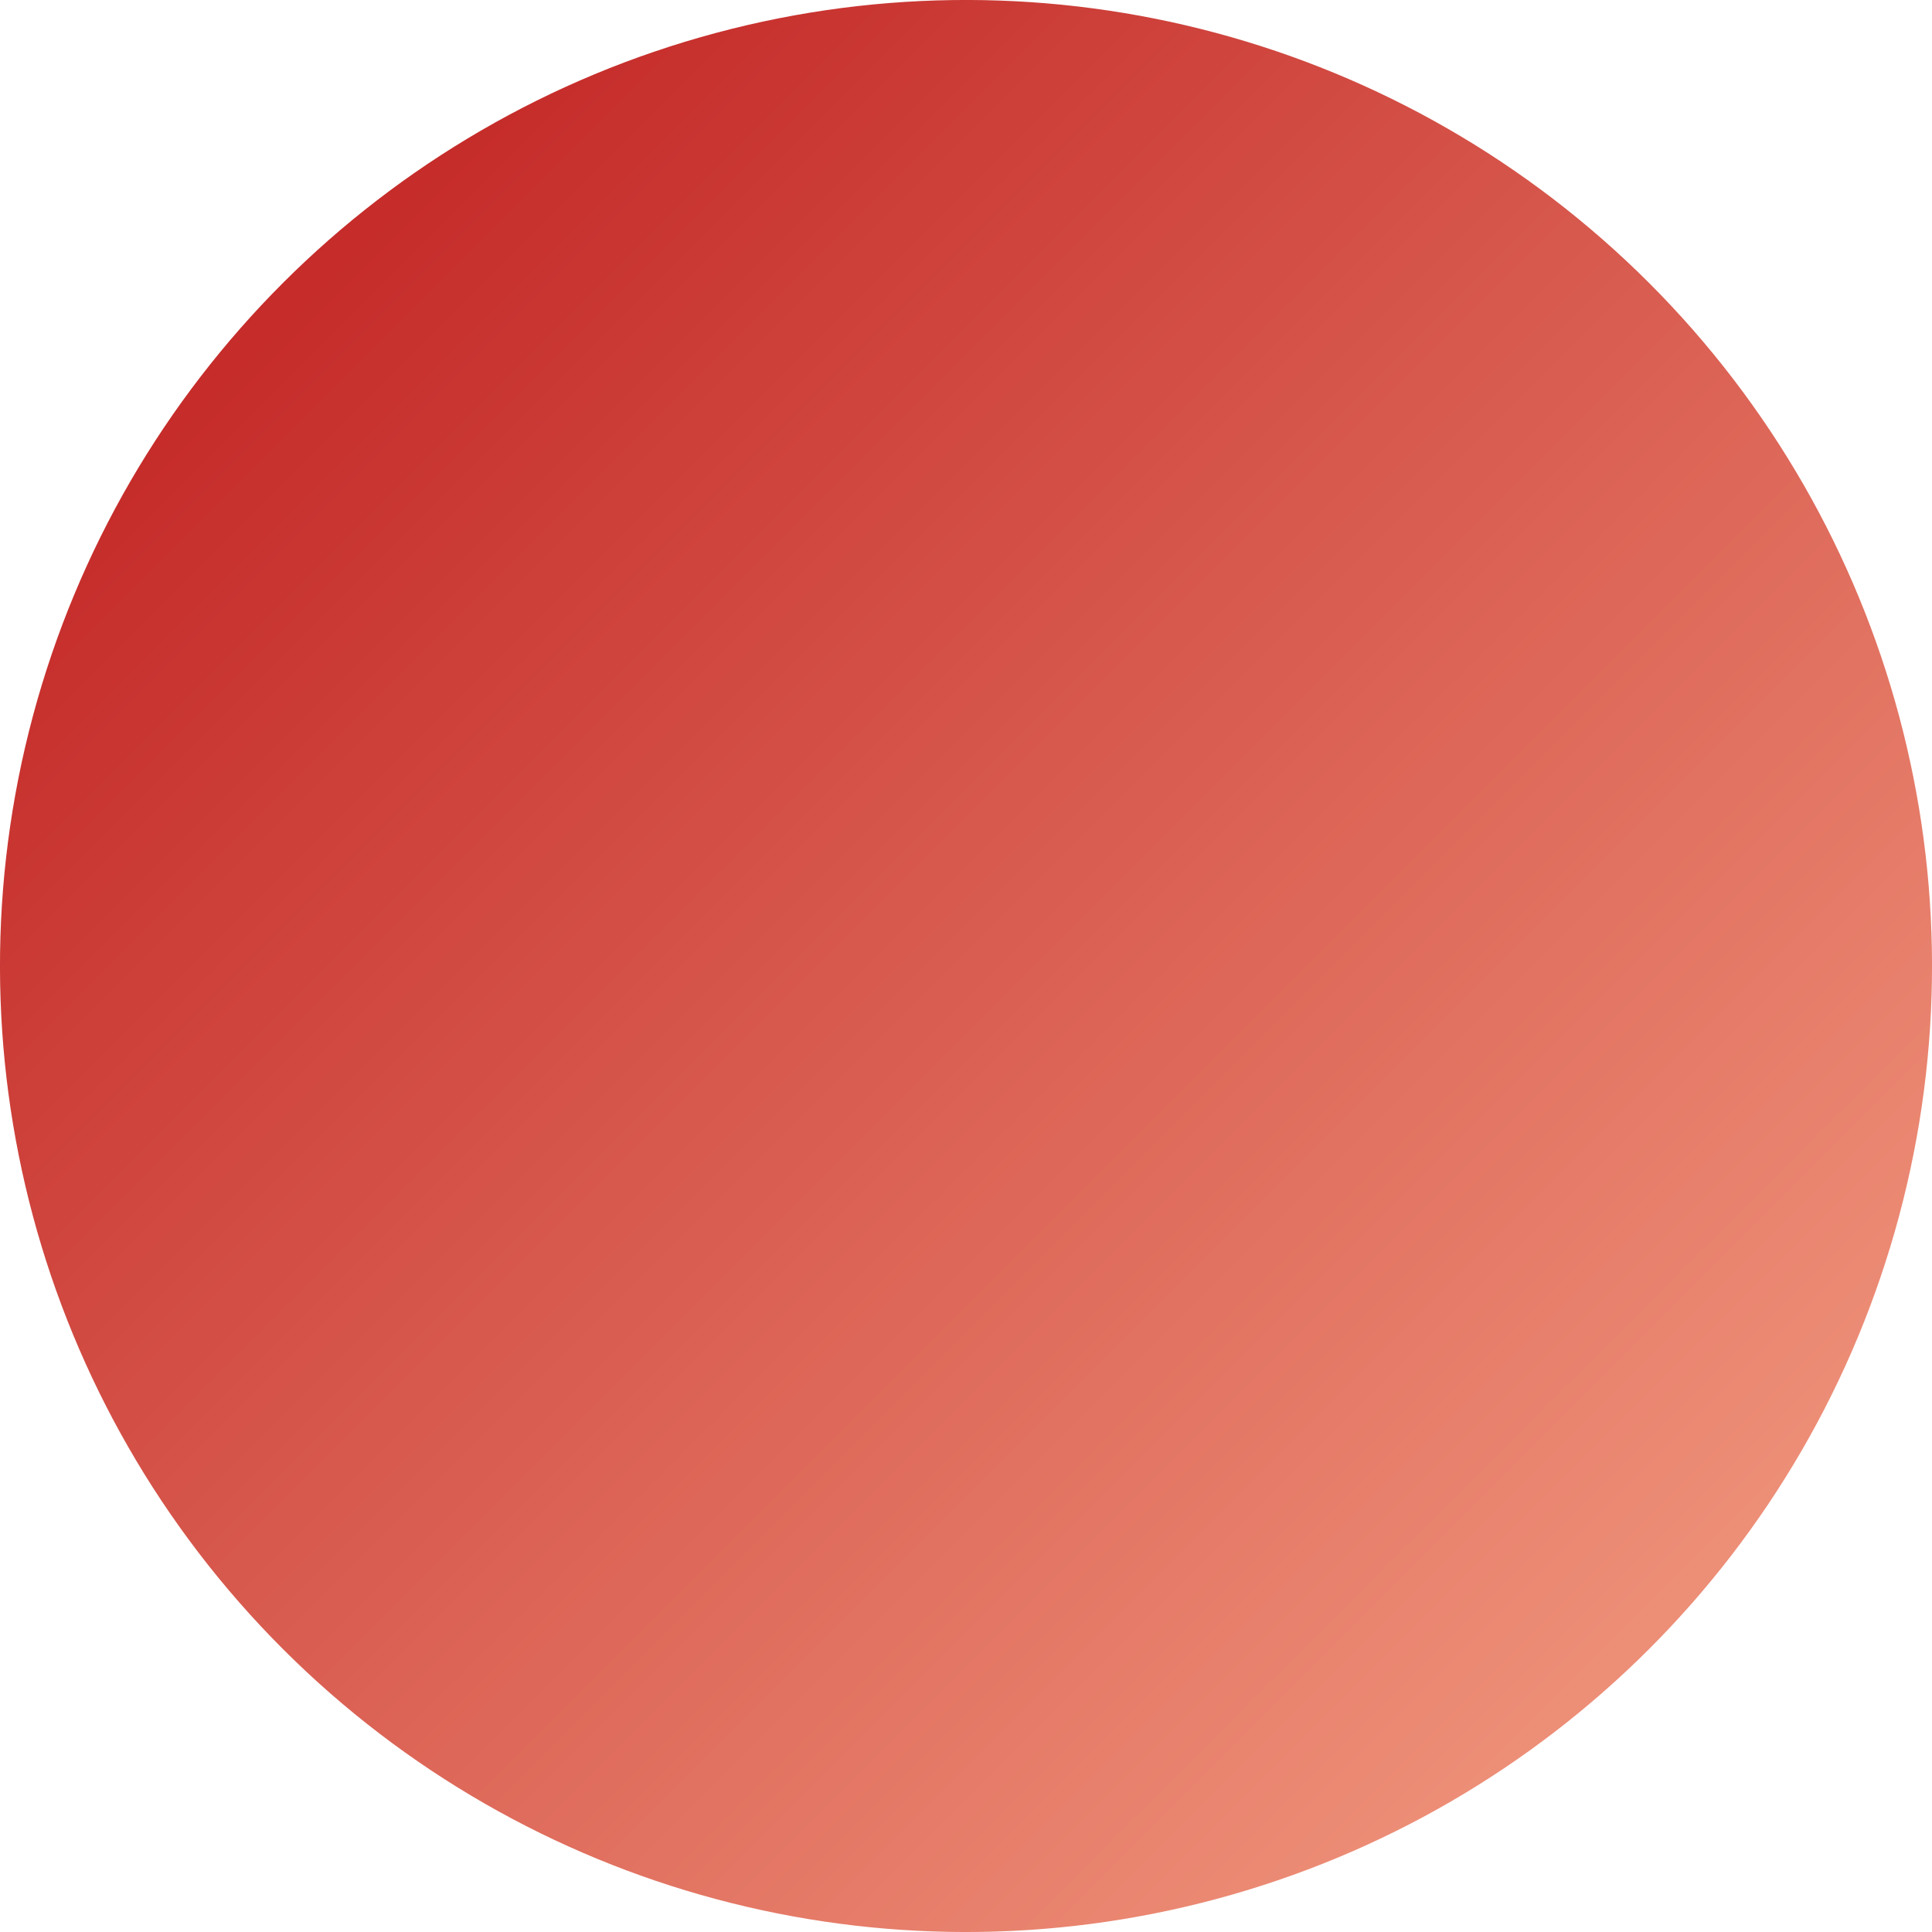 <svg id="gradient_circle_2" data-name="gradient circle 2" xmlns="http://www.w3.org/2000/svg" xmlns:xlink="http://www.w3.org/1999/xlink" width="162" height="162" viewBox="0 0 162 162">
  <defs>
    <clipPath id="clip-path">
      <rect id="Rectangle_371" data-name="Rectangle 371" width="162" height="162" transform="translate(935 5426)" fill="#fff" stroke="#707070" stroke-width="1"/>
    </clipPath>
    <linearGradient id="linear-gradient" x1="0.5" x2="0.5" y2="1" gradientUnits="objectBoundingBox">
      <stop offset="0" stop-color="#c52c2a"/>
      <stop offset="1" stop-color="#ed8e77"/>
    </linearGradient>
  </defs>
  <g id="Mask_Group_5" data-name="Mask Group 5" transform="translate(-935 -5426)" clip-path="url(#clip-path)">
    <circle id="Watercolor-Circle-3" cx="81" cy="81" r="81" transform="translate(901.449 5507) rotate(-45)" fill="url(#linear-gradient)"/>
  </g>
</svg>
